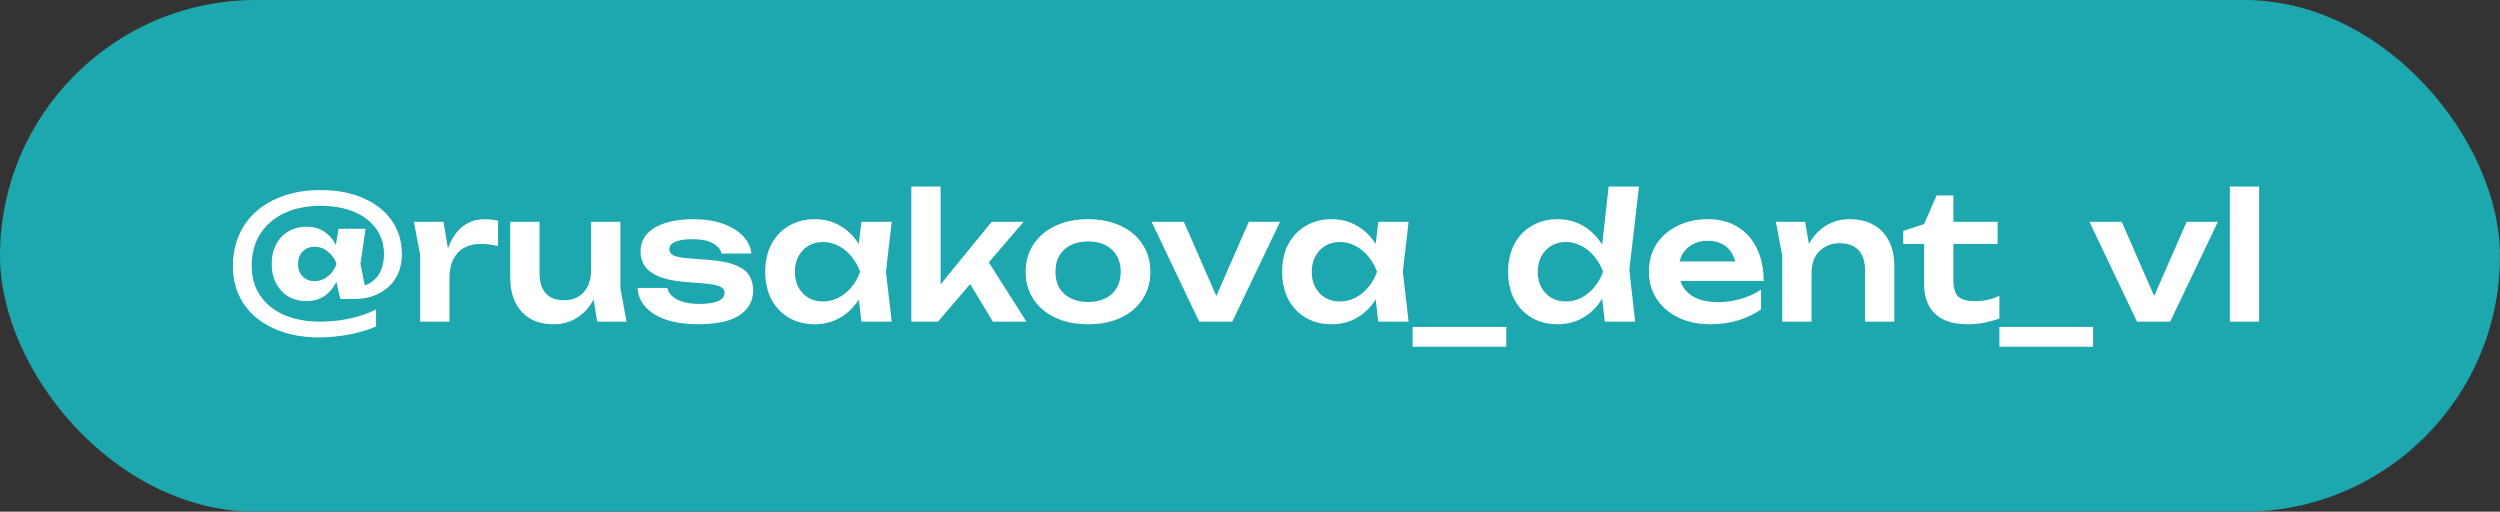 <?xml version="1.0" encoding="UTF-8"?> <svg xmlns="http://www.w3.org/2000/svg" width="342" height="70" viewBox="0 0 342 70" fill="none"><rect x="0" y="0" width="342" height="70" fill="#333333" stroke="none"/><rect width="342" height="70" rx="35" fill="#1DA7AE"></rect><path d="M46.744 36.104C46.52 37.656 45.992 38.896 45.16 39.824C44.344 40.736 43.264 41.192 41.92 41.192C40.992 41.192 40.168 40.984 39.448 40.568C38.744 40.136 38.184 39.536 37.768 38.768C37.368 38 37.168 37.112 37.168 36.104C37.168 35.096 37.368 34.208 37.768 33.44C38.168 32.672 38.728 32.08 39.448 31.664C40.168 31.232 40.992 31.016 41.92 31.016C42.848 31.016 43.648 31.232 44.32 31.664C44.992 32.096 45.528 32.696 45.928 33.464C46.344 34.216 46.616 35.096 46.744 36.104ZM40.768 36.104C40.768 36.808 40.976 37.376 41.392 37.808C41.824 38.24 42.368 38.456 43.024 38.456C43.696 38.456 44.304 38.24 44.848 37.808C45.408 37.36 45.808 36.792 46.048 36.104C45.808 35.416 45.408 34.856 44.848 34.424C44.304 33.976 43.696 33.752 43.024 33.752C42.576 33.752 42.184 33.856 41.848 34.064C41.512 34.256 41.248 34.528 41.056 34.88C40.864 35.232 40.768 35.64 40.768 36.104ZM54.976 34.76C54.976 36.008 54.704 37.088 54.16 38C53.616 38.912 52.848 39.624 51.856 40.136C50.88 40.648 49.728 40.904 48.4 40.904H46.552L45.76 37.448L46.216 36.104L45.736 34.784L46.312 31.304H50.008L49.312 36.104L50.176 40.448L48.832 39.176C49.584 39.176 50.232 38.992 50.776 38.624C51.336 38.256 51.768 37.744 52.072 37.088C52.376 36.432 52.528 35.664 52.528 34.784C52.528 33.424 52.168 32.256 51.448 31.28C50.728 30.288 49.72 29.52 48.424 28.976C47.128 28.432 45.608 28.16 43.864 28.16C41.96 28.16 40.296 28.496 38.872 29.168C37.464 29.84 36.368 30.792 35.584 32.024C34.816 33.24 34.432 34.688 34.432 36.368C34.432 37.92 34.816 39.272 35.584 40.424C36.352 41.56 37.432 42.44 38.824 43.064C40.232 43.688 41.88 44 43.768 44C44.664 44 45.584 43.936 46.528 43.808C47.488 43.664 48.392 43.464 49.24 43.208C50.088 42.952 50.824 42.656 51.448 42.32V44.648C50.808 44.952 50.048 45.216 49.168 45.44C48.304 45.68 47.392 45.856 46.432 45.968C45.488 46.096 44.568 46.16 43.672 46.16C41.304 46.16 39.232 45.752 37.456 44.936C35.68 44.136 34.304 43.008 33.328 41.552C32.352 40.08 31.864 38.36 31.864 36.392C31.864 34.824 32.144 33.408 32.704 32.144C33.264 30.864 34.072 29.768 35.128 28.856C36.184 27.944 37.448 27.24 38.92 26.744C40.392 26.248 42.04 26 43.864 26C46.104 26 48.048 26.368 49.696 27.104C51.36 27.824 52.656 28.84 53.584 30.152C54.512 31.464 54.976 33 54.976 34.76ZM56.614 30.344H60.67L61.486 35.264V44H57.478V34.832L56.614 30.344ZM68.134 30.2V33.656C67.718 33.56 67.302 33.488 66.886 33.44C66.47 33.392 66.078 33.368 65.71 33.368C64.91 33.368 64.19 33.536 63.55 33.872C62.91 34.208 62.406 34.728 62.038 35.432C61.67 36.136 61.486 37.024 61.486 38.096L60.646 37.088C60.742 36.112 60.918 35.2 61.174 34.352C61.43 33.488 61.782 32.736 62.23 32.096C62.694 31.44 63.262 30.928 63.934 30.56C64.606 30.176 65.406 29.984 66.334 29.984C66.638 29.984 66.942 30.008 67.246 30.056C67.566 30.088 67.862 30.136 68.134 30.2ZM75.773 44.36C74.509 44.36 73.429 44.104 72.533 43.592C71.653 43.064 70.973 42.32 70.493 41.36C70.029 40.4 69.797 39.264 69.797 37.952V30.344H73.805V37.352C73.805 38.568 74.093 39.496 74.669 40.136C75.245 40.76 76.061 41.072 77.117 41.072C77.901 41.072 78.565 40.912 79.109 40.592C79.669 40.256 80.101 39.776 80.405 39.152C80.709 38.528 80.861 37.8 80.861 36.968L82.157 37.664C81.997 39.072 81.621 40.28 81.029 41.288C80.437 42.28 79.685 43.04 78.773 43.568C77.877 44.096 76.877 44.36 75.773 44.36ZM81.701 44L80.861 38.816V30.344H84.869V39.416L85.709 44H81.701ZM103.034 39.704C103.034 40.68 102.746 41.52 102.17 42.224C101.61 42.928 100.77 43.464 99.65 43.832C98.53 44.184 97.162 44.36 95.546 44.36C93.882 44.36 92.434 44.16 91.202 43.76C89.97 43.344 89.01 42.76 88.322 42.008C87.634 41.256 87.266 40.384 87.218 39.392H91.298C91.394 39.84 91.634 40.232 92.018 40.568C92.402 40.888 92.898 41.136 93.506 41.312C94.13 41.488 94.85 41.576 95.666 41.576C96.802 41.576 97.658 41.448 98.234 41.192C98.826 40.936 99.122 40.552 99.122 40.04C99.122 39.672 98.914 39.392 98.498 39.2C98.098 39.008 97.354 38.864 96.266 38.768L93.722 38.576C92.202 38.448 90.994 38.192 90.098 37.808C89.202 37.424 88.562 36.944 88.178 36.368C87.81 35.776 87.626 35.128 87.626 34.424C87.626 33.448 87.93 32.632 88.538 31.976C89.146 31.32 89.994 30.824 91.082 30.488C92.186 30.152 93.458 29.984 94.898 29.984C96.37 29.984 97.682 30.184 98.834 30.584C99.986 30.984 100.906 31.536 101.594 32.24C102.298 32.944 102.698 33.76 102.794 34.688H98.714C98.65 34.352 98.466 34.04 98.162 33.752C97.874 33.448 97.45 33.2 96.89 33.008C96.33 32.816 95.602 32.72 94.706 32.72C93.698 32.72 92.922 32.84 92.378 33.08C91.834 33.304 91.562 33.648 91.562 34.112C91.562 34.432 91.73 34.696 92.066 34.904C92.402 35.096 93.026 35.232 93.938 35.312L97.25 35.576C98.722 35.704 99.882 35.952 100.73 36.32C101.578 36.672 102.17 37.136 102.506 37.712C102.858 38.288 103.034 38.952 103.034 39.704ZM117.836 44L117.26 39.008L117.908 37.184L117.26 35.384L117.836 30.344H121.988L121.196 37.184L121.988 44H117.836ZM118.892 37.184C118.636 38.624 118.164 39.888 117.476 40.976C116.804 42.048 115.948 42.88 114.908 43.472C113.884 44.064 112.732 44.36 111.452 44.36C110.124 44.36 108.948 44.064 107.924 43.472C106.9 42.864 106.1 42.024 105.524 40.952C104.964 39.864 104.684 38.608 104.684 37.184C104.684 35.744 104.964 34.488 105.524 33.416C106.1 32.328 106.9 31.488 107.924 30.896C108.948 30.288 110.124 29.984 111.452 29.984C112.732 29.984 113.884 30.28 114.908 30.872C115.948 31.464 116.812 32.304 117.5 33.392C118.188 34.464 118.652 35.728 118.892 37.184ZM108.74 37.184C108.74 37.984 108.9 38.688 109.22 39.296C109.556 39.904 110.012 40.384 110.588 40.736C111.164 41.072 111.828 41.24 112.58 41.24C113.332 41.24 114.036 41.072 114.692 40.736C115.364 40.384 115.956 39.904 116.468 39.296C116.98 38.688 117.38 37.984 117.668 37.184C117.38 36.384 116.98 35.68 116.468 35.072C115.956 34.448 115.364 33.968 114.692 33.632C114.036 33.28 113.332 33.104 112.58 33.104C111.828 33.104 111.164 33.28 110.588 33.632C110.012 33.968 109.556 34.448 109.22 35.072C108.9 35.68 108.74 36.384 108.74 37.184ZM128.676 40.688L127.548 40.28L135.66 30.344H140.028L128.316 44H124.668V25.52H128.676V40.688ZM131.772 37.304L134.724 35.024L140.412 44H135.828L131.772 37.304ZM148.852 44.36C147.156 44.36 145.668 44.064 144.388 43.472C143.108 42.864 142.108 42.024 141.388 40.952C140.668 39.864 140.308 38.608 140.308 37.184C140.308 35.744 140.668 34.488 141.388 33.416C142.108 32.328 143.108 31.488 144.388 30.896C145.668 30.288 147.156 29.984 148.852 29.984C150.548 29.984 152.036 30.288 153.316 30.896C154.596 31.488 155.588 32.328 156.292 33.416C157.012 34.488 157.372 35.744 157.372 37.184C157.372 38.608 157.012 39.864 156.292 40.952C155.588 42.024 154.596 42.864 153.316 43.472C152.036 44.064 150.548 44.36 148.852 44.36ZM148.852 41.312C149.78 41.312 150.572 41.144 151.228 40.808C151.9 40.472 152.412 40 152.764 39.392C153.132 38.768 153.316 38.032 153.316 37.184C153.316 36.32 153.132 35.584 152.764 34.976C152.412 34.352 151.9 33.872 151.228 33.536C150.572 33.2 149.78 33.032 148.852 33.032C147.94 33.032 147.148 33.2 146.476 33.536C145.804 33.872 145.284 34.352 144.916 34.976C144.564 35.584 144.388 36.32 144.388 37.184C144.388 38.032 144.564 38.768 144.916 39.392C145.284 40 145.804 40.472 146.476 40.808C147.148 41.144 147.94 41.312 148.852 41.312ZM167.118 42.152L165.678 42.128L170.838 30.344H175.11L168.582 44H164.046L157.542 30.344H161.958L167.118 42.152ZM188.547 44L187.971 39.008L188.619 37.184L187.971 35.384L188.547 30.344H192.699L191.907 37.184L192.699 44H188.547ZM189.603 37.184C189.347 38.624 188.875 39.888 188.187 40.976C187.515 42.048 186.659 42.88 185.619 43.472C184.595 44.064 183.443 44.36 182.163 44.36C180.835 44.36 179.659 44.064 178.635 43.472C177.611 42.864 176.811 42.024 176.235 40.952C175.675 39.864 175.395 38.608 175.395 37.184C175.395 35.744 175.675 34.488 176.235 33.416C176.811 32.328 177.611 31.488 178.635 30.896C179.659 30.288 180.835 29.984 182.163 29.984C183.443 29.984 184.595 30.28 185.619 30.872C186.659 31.464 187.523 32.304 188.211 33.392C188.899 34.464 189.363 35.728 189.603 37.184ZM179.451 37.184C179.451 37.984 179.611 38.688 179.931 39.296C180.267 39.904 180.723 40.384 181.299 40.736C181.875 41.072 182.539 41.24 183.291 41.24C184.043 41.24 184.747 41.072 185.403 40.736C186.075 40.384 186.667 39.904 187.179 39.296C187.691 38.688 188.091 37.984 188.379 37.184C188.091 36.384 187.691 35.68 187.179 35.072C186.667 34.448 186.075 33.968 185.403 33.632C184.747 33.28 184.043 33.104 183.291 33.104C182.539 33.104 181.875 33.28 181.299 33.632C180.723 33.968 180.267 34.448 179.931 35.072C179.611 35.68 179.451 36.384 179.451 37.184ZM193.243 44.72H206.059V47.432H193.243V44.72ZM219.533 44L218.957 38.84L219.725 37.208L218.981 35.216L220.061 25.52H224.213L222.893 36.896L223.685 44H219.533ZM220.517 37.184C220.261 38.624 219.789 39.888 219.101 40.976C218.429 42.048 217.573 42.88 216.533 43.472C215.509 44.064 214.357 44.36 213.077 44.36C211.749 44.36 210.573 44.064 209.549 43.472C208.525 42.864 207.725 42.024 207.149 40.952C206.589 39.864 206.309 38.608 206.309 37.184C206.309 35.744 206.589 34.488 207.149 33.416C207.725 32.328 208.525 31.488 209.549 30.896C210.573 30.288 211.749 29.984 213.077 29.984C214.357 29.984 215.509 30.28 216.533 30.872C217.573 31.464 218.437 32.304 219.125 33.392C219.813 34.464 220.277 35.728 220.517 37.184ZM210.365 37.184C210.365 37.984 210.525 38.688 210.845 39.296C211.181 39.904 211.637 40.384 212.213 40.736C212.789 41.072 213.453 41.24 214.205 41.24C214.957 41.24 215.661 41.072 216.317 40.736C216.989 40.384 217.581 39.904 218.093 39.296C218.605 38.688 219.005 37.984 219.293 37.184C219.005 36.384 218.605 35.68 218.093 35.072C217.581 34.448 216.989 33.968 216.317 33.632C215.661 33.28 214.957 33.104 214.205 33.104C213.453 33.104 212.789 33.28 212.213 33.632C211.637 33.968 211.181 34.448 210.845 35.072C210.525 35.68 210.365 36.384 210.365 37.184ZM233.997 44.36C232.381 44.36 230.933 44.064 229.653 43.472C228.389 42.864 227.389 42.016 226.653 40.928C225.933 39.84 225.573 38.576 225.573 37.136C225.573 35.712 225.917 34.464 226.605 33.392C227.309 32.32 228.269 31.488 229.485 30.896C230.701 30.288 232.085 29.984 233.637 29.984C235.221 29.984 236.581 30.336 237.717 31.04C238.853 31.728 239.725 32.704 240.333 33.968C240.957 35.232 241.269 36.72 241.269 38.432H228.789V35.768H239.109L237.549 36.728C237.485 35.928 237.285 35.248 236.949 34.688C236.629 34.128 236.189 33.696 235.629 33.392C235.069 33.088 234.413 32.936 233.661 32.936C232.845 32.936 232.133 33.104 231.525 33.44C230.933 33.76 230.469 34.216 230.133 34.808C229.813 35.384 229.653 36.064 229.653 36.848C229.653 37.792 229.861 38.6 230.277 39.272C230.693 39.944 231.301 40.456 232.101 40.808C232.901 41.16 233.869 41.336 235.005 41.336C236.029 41.336 237.061 41.192 238.101 40.904C239.141 40.6 240.077 40.176 240.909 39.632V42.32C240.013 42.96 238.965 43.464 237.765 43.832C236.581 44.184 235.325 44.36 233.997 44.36ZM242.942 30.344H246.95L247.814 35.552V44H243.806V34.952L242.942 30.344ZM253.022 29.984C254.318 29.984 255.422 30.248 256.334 30.776C257.246 31.288 257.942 32.024 258.422 32.984C258.902 33.944 259.142 35.088 259.142 36.416V44H255.134V37.016C255.134 35.784 254.838 34.856 254.246 34.232C253.654 33.592 252.79 33.272 251.654 33.272C250.886 33.272 250.206 33.448 249.614 33.8C249.038 34.136 248.59 34.608 248.27 35.216C247.966 35.824 247.814 36.552 247.814 37.4L246.494 36.704C246.654 35.264 247.038 34.048 247.646 33.056C248.254 32.064 249.022 31.304 249.95 30.776C250.878 30.248 251.902 29.984 253.022 29.984ZM260.362 33.368V31.592L263.218 30.656L264.922 26.744H267.226V30.344H273.274V33.368H267.226V38.336C267.226 39.392 267.442 40.136 267.874 40.568C268.322 40.984 269.09 41.192 270.178 41.192C270.866 41.192 271.474 41.128 272.002 41C272.53 40.872 273.034 40.688 273.514 40.448V43.568C273.05 43.76 272.434 43.936 271.666 44.096C270.898 44.272 270.106 44.36 269.29 44.36C267.866 44.36 266.706 44.136 265.81 43.688C264.93 43.224 264.274 42.584 263.842 41.768C263.426 40.952 263.218 40 263.218 38.912V33.368H260.362ZM273.517 44.72H286.333V47.432H273.517V44.72ZM295.415 42.152L293.975 42.128L299.135 30.344H303.407L296.879 44H292.343L285.839 30.344H290.255L295.415 42.152ZM305.043 25.52H309.051V44H305.043V25.52Z" fill="white"></path></svg> 
